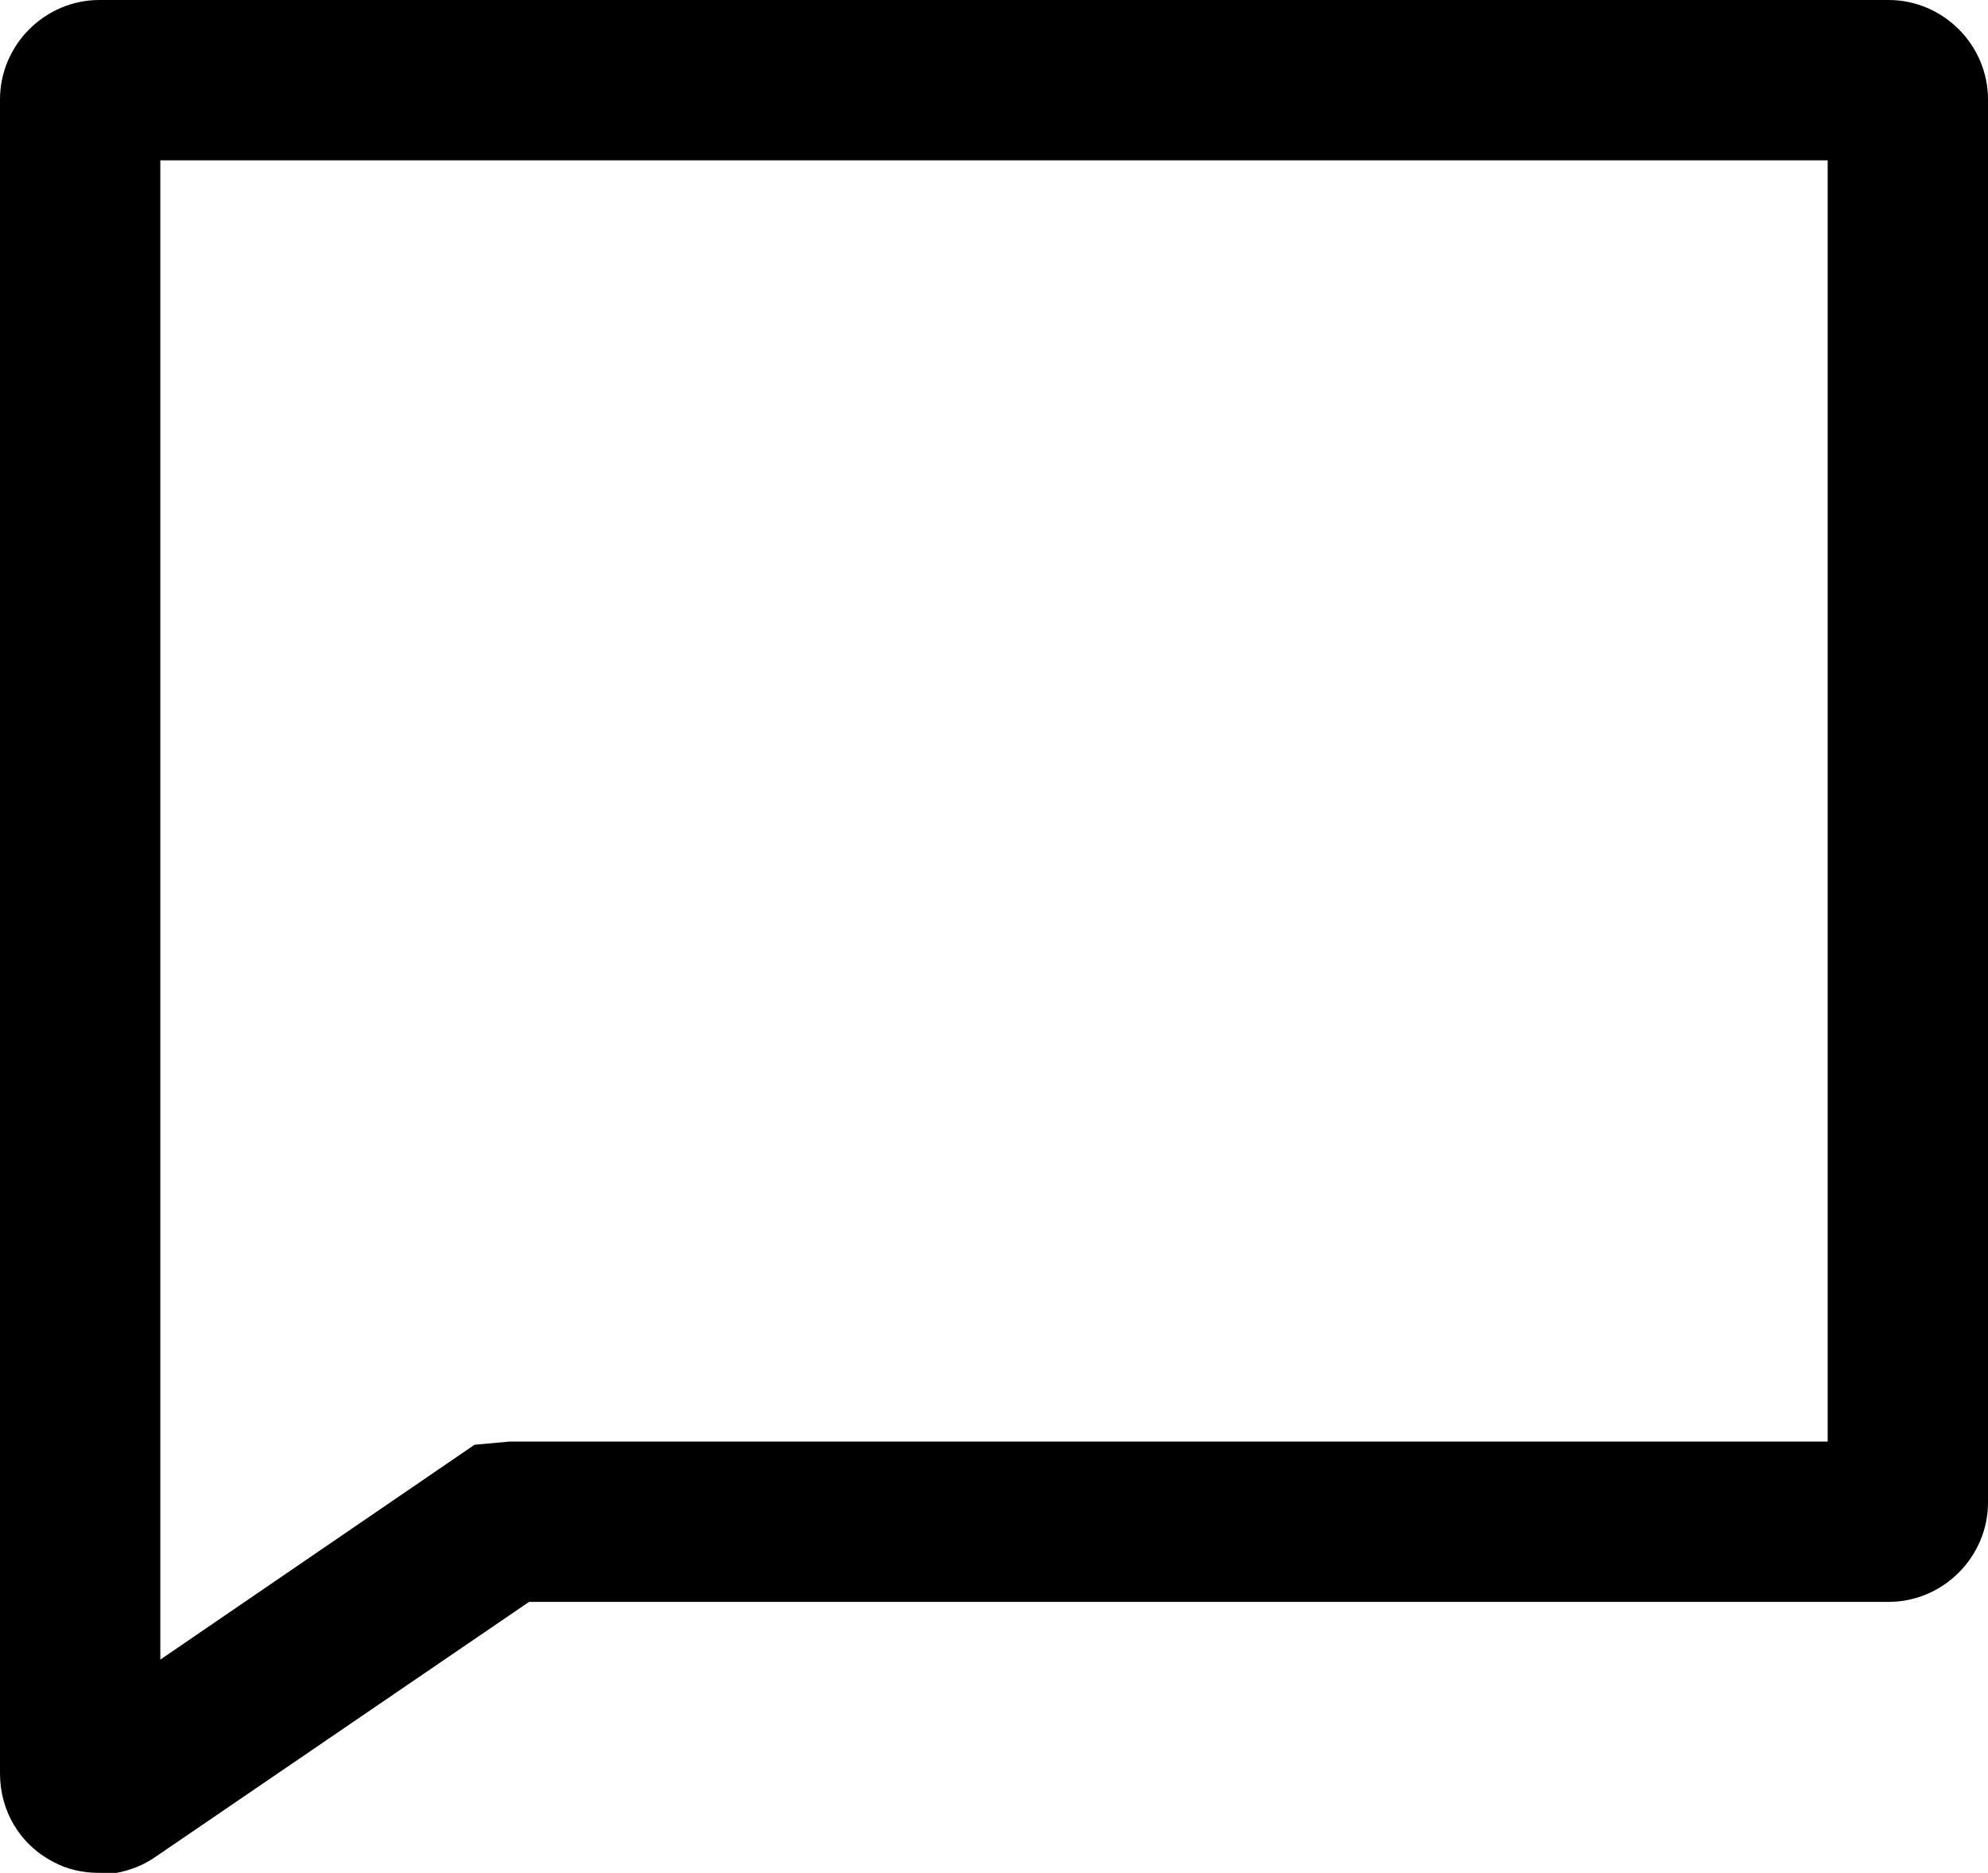 <?xml version="1.0" encoding="UTF-8"?>
<svg id="Layer_2" data-name="Layer 2" xmlns="http://www.w3.org/2000/svg" viewBox="0 0 12.4 11.68">
  <g id="latest_comments" data-name="latest comments">
    <path d="M.62,11.68c-.1,0-.2-.02-.29-.07-.21-.11-.33-.32-.33-.55V.62C0,.28,.28,0,.62,0H11.78c.34,0,.62,.28,.62,.62V9.37c0,.34-.28,.62-.62,.62H3.3l-2.33,1.59c-.1,.07-.23,.11-.35,.11Zm-.21-.93s0,0,0,0h0ZM1,1V10.35l1.96-1.34,.22-.02H11.4V1H1Z"/>
  </g>
</svg>